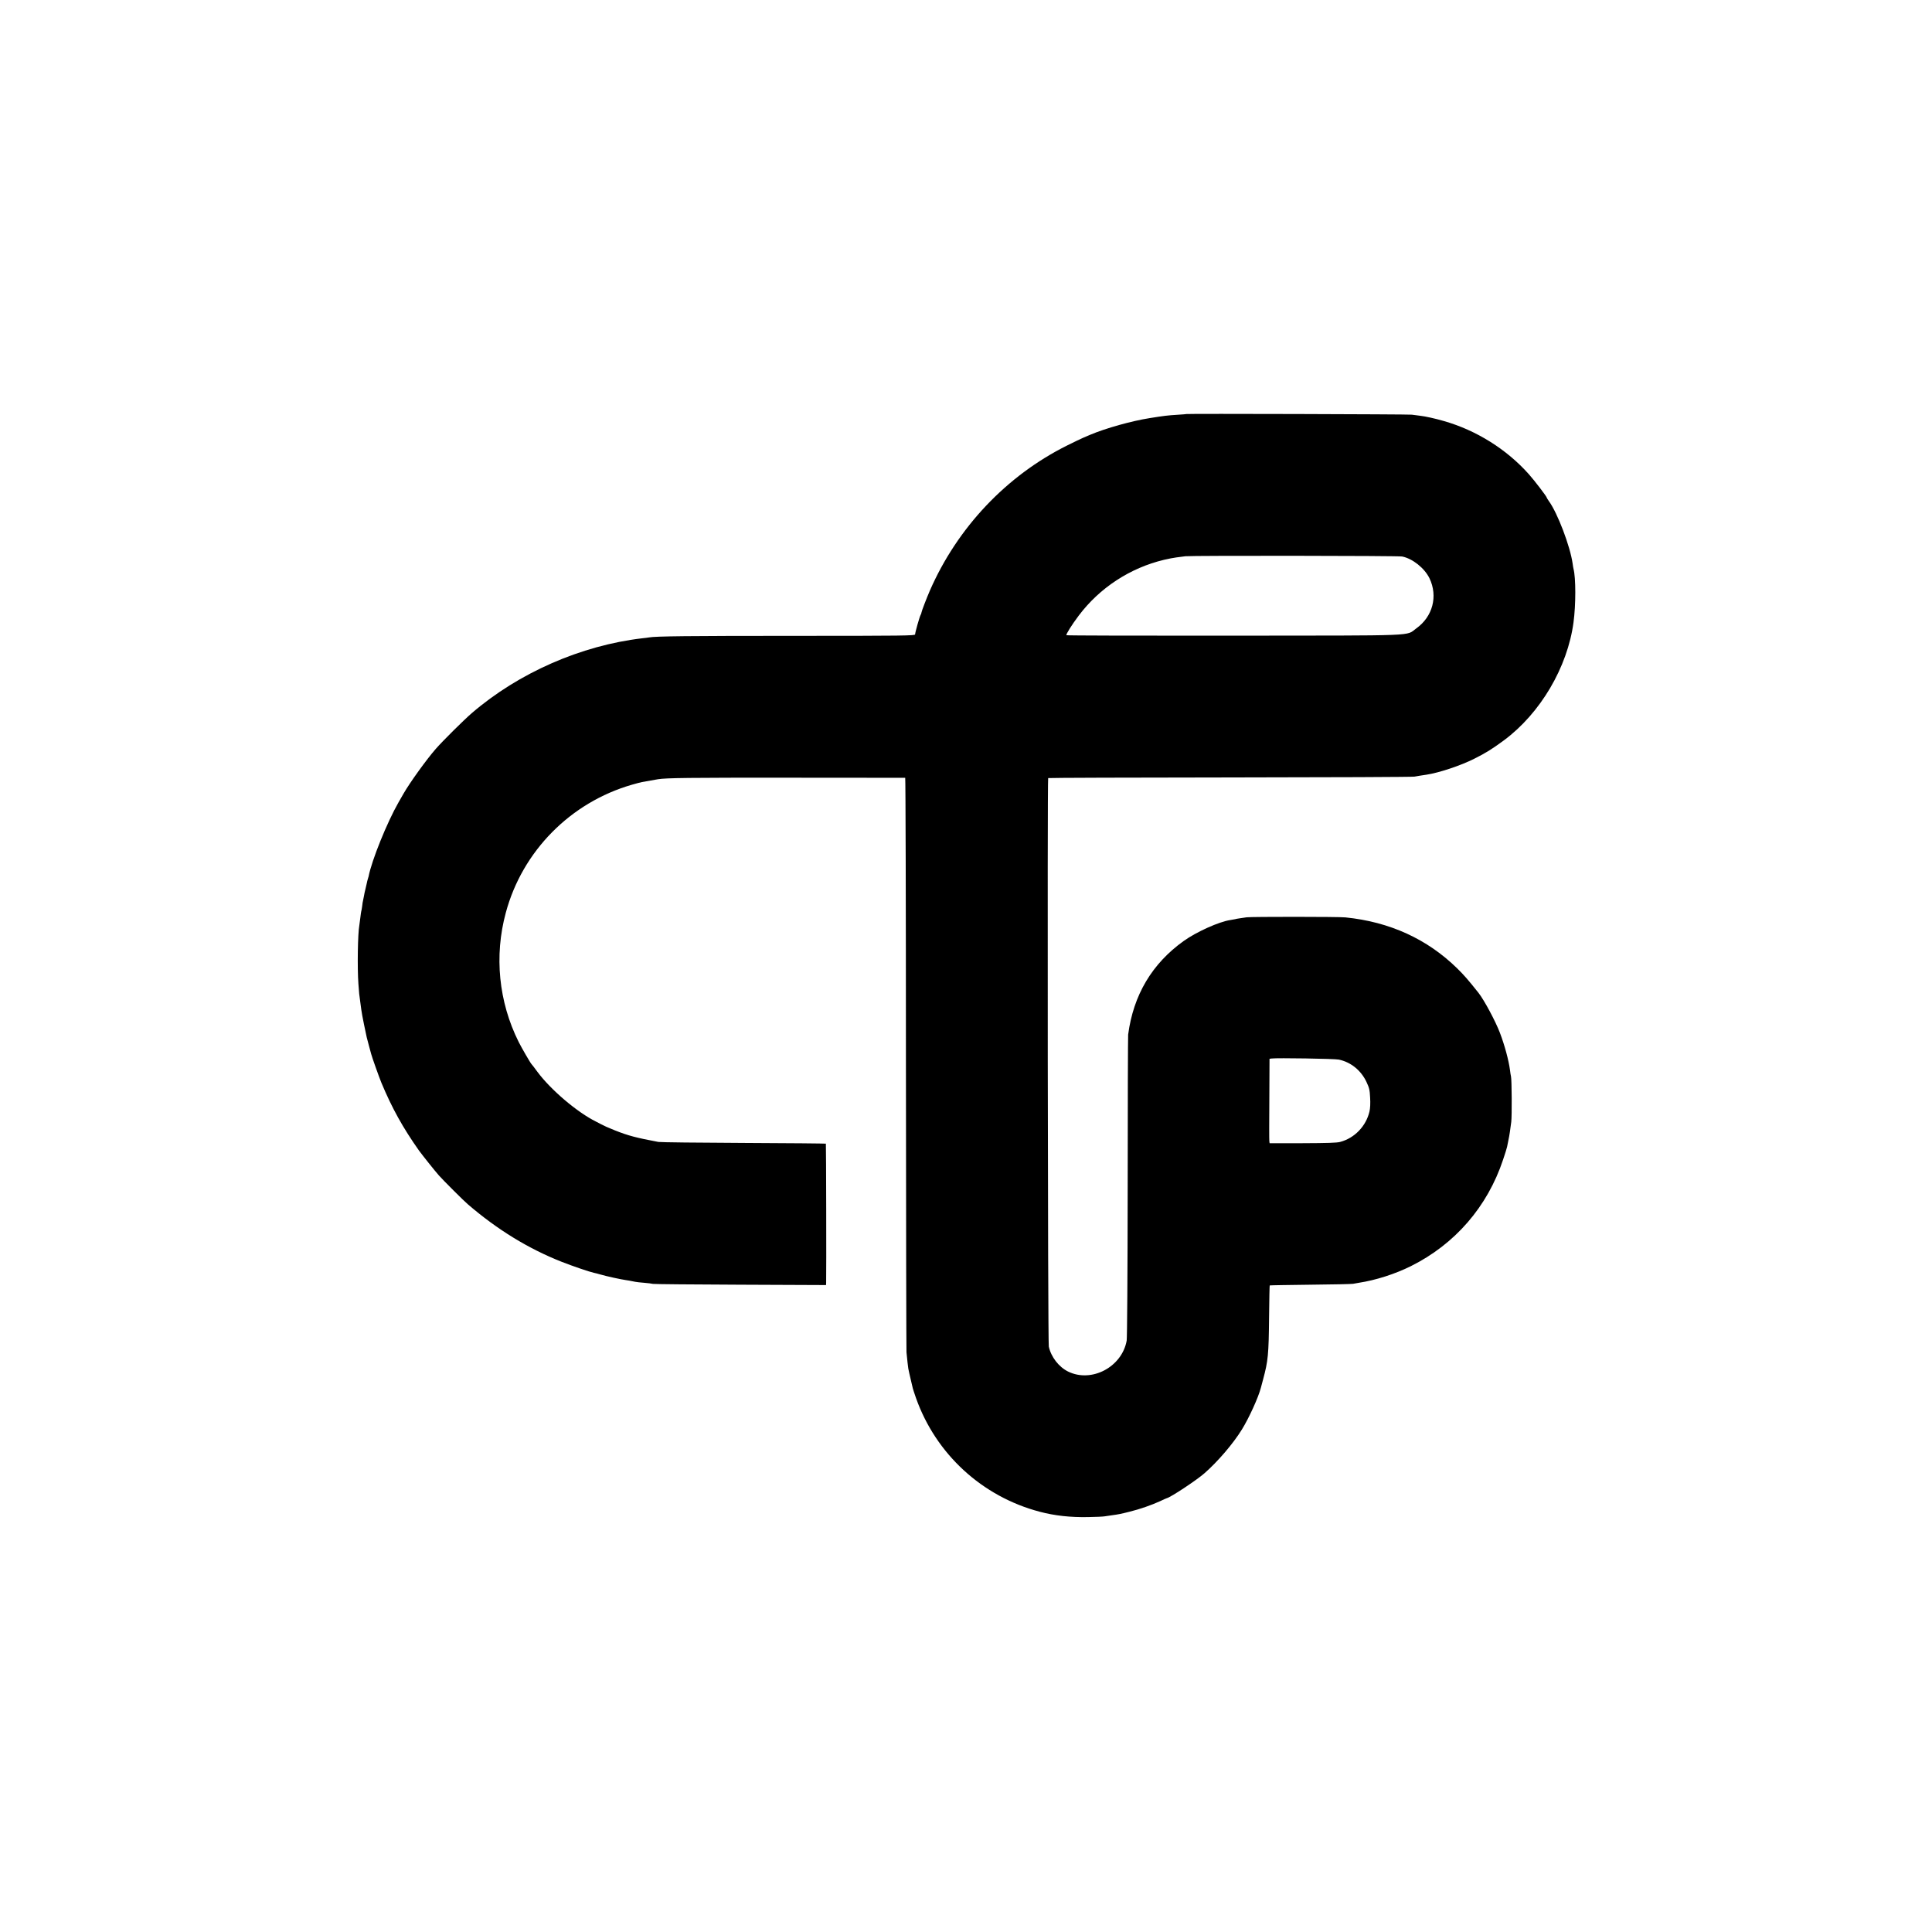 <?xml version="1.0" standalone="no"?>
<!DOCTYPE svg PUBLIC "-//W3C//DTD SVG 20010904//EN"
 "http://www.w3.org/TR/2001/REC-SVG-20010904/DTD/svg10.dtd">
<svg version="1.0" xmlns="http://www.w3.org/2000/svg"
 width="2126pt" height="2126pt" viewBox="0 0 2126 2126"
 preserveAspectRatio="xMidYMid meet">
<g transform="translate(0,2126) scale(0.1,-0.1)"
fill="#000000" stroke="none">
<path d="M13057 16704 c-1 -1 -45 -5 -97 -8 -116 -7 -152 -12 -309 -37 -197
-31 -484 -111 -656 -184 -22 -9 -56 -23 -75 -32 -19 -8 -99 -46 -177 -85 -667
-332 -1208 -904 -1511 -1598 -34 -78 -92 -229 -92 -240 0 -6 -4 -18 -10 -28
-12 -22 -60 -192 -60 -213 0 -14 -121 -16 -1327 -16 -1166 0 -1527 -4 -1599
-17 -11 -2 -46 -7 -79 -10 -671 -79 -1358 -380 -1873 -823 -85 -73 -320 -306
-396 -393 -101 -115 -287 -373 -356 -494 -9 -17 -34 -60 -55 -96 -125 -218
-295 -638 -329 -815 -1 -5 -5 -19 -9 -30 -3 -11 -9 -31 -11 -45 -3 -14 -10
-43 -15 -65 -6 -22 -13 -56 -16 -75 -3 -19 -8 -42 -10 -50 -3 -8 -7 -37 -10
-64 -4 -28 -8 -52 -10 -55 -1 -3 -6 -35 -10 -71 -4 -36 -9 -73 -11 -83 -17
-90 -23 -466 -10 -644 7 -100 9 -122 21 -203 3 -22 8 -59 11 -82 3 -24 16 -97
30 -163 31 -151 29 -141 54 -233 12 -42 23 -84 25 -92 7 -29 87 -255 112 -315
117 -280 236 -494 413 -745 35 -48 177 -227 220 -275 44 -50 275 -281 317
-316 325 -280 667 -489 1031 -633 127 -50 310 -112 357 -122 11 -2 43 -10 70
-18 63 -19 229 -55 280 -62 19 -2 50 -8 105 -19 14 -3 58 -8 99 -11 42 -3 84
-9 96 -12 11 -3 444 -7 963 -9 l942 -4 1 28 c3 107 0 1525 -3 1528 -2 2 -408
6 -903 8 -495 2 -918 7 -940 11 -244 46 -329 68 -478 127 -89 36 -113 47 -157
70 -8 5 -31 16 -50 26 -207 102 -498 349 -646 548 -32 44 -61 82 -65 85 -11
10 -108 177 -142 245 -220 441 -270 947 -141 1422 182 677 712 1213 1388 1408
48 14 98 27 110 29 31 6 147 26 175 31 88 15 345 18 1461 17 690 0 1258 -1
1261 -1 4 -1 8 -1413 8 -3139 1 -1726 4 -3158 6 -3182 8 -82 17 -165 20 -180
6 -30 14 -67 30 -134 9 -38 18 -77 20 -85 2 -9 18 -56 35 -106 219 -616 727
-1083 1360 -1250 166 -44 339 -63 535 -59 83 1 164 5 180 8 17 2 50 8 75 11
82 11 104 16 200 40 114 28 242 73 336 116 38 18 71 33 74 33 43 10 326 197
415 275 146 128 315 325 411 481 77 124 182 354 209 460 3 8 13 49 24 90 55
204 62 273 66 689 2 189 5 345 7 346 2 2 203 5 448 8 245 2 456 7 470 10 14 3
42 8 62 11 185 28 398 96 573 183 486 242 843 654 1015 1172 22 64 41 127 44
141 2 14 9 45 14 70 6 25 13 68 17 95 4 28 11 77 15 110 8 61 6 464 -3 500 -3
11 -8 43 -11 70 -14 107 -59 274 -111 410 -48 127 -173 360 -235 439 -116 146
-159 195 -235 270 -330 323 -743 512 -1230 561 -75 8 -1036 8 -1087 1 -21 -3
-55 -8 -75 -11 -21 -3 -45 -7 -53 -10 -8 -2 -31 -6 -51 -9 -124 -18 -371 -129
-513 -230 -349 -250 -554 -594 -612 -1031 -2 -16 -5 -769 -5 -1672 -1 -982 -6
-1664 -11 -1695 -52 -291 -386 -467 -644 -341 -102 50 -188 160 -213 275 -11
48 -17 6245 -7 6256 3 3 905 6 2003 7 1099 1 2012 5 2028 9 32 6 67 12 130 21
136 20 378 100 528 176 130 65 192 104 327 203 400 297 699 803 765 1298 26
193 26 490 0 588 -2 8 -7 35 -10 60 -27 190 -167 558 -262 687 -12 17 -23 35
-23 38 0 11 -135 188 -195 255 -246 277 -581 486 -940 588 -89 26 -202 51
-257 57 -24 3 -65 8 -93 12 -40 5 -2472 12 -2478 7z m2373 -1568 c114 -23 245
-127 300 -239 95 -198 36 -423 -145 -552 -120 -86 63 -78 -2008 -80 -1011 -1
-1840 1 -1842 5 -6 10 59 114 135 215 231 307 566 526 940 615 47 11 108 23
135 26 28 4 73 9 100 13 69 8 2342 6 2385 -3z m-697 -5536 c132 -28 243 -118
303 -244 31 -66 37 -88 41 -174 4 -64 1 -118 -7 -153 -38 -162 -164 -293 -323
-335 -37 -10 -144 -13 -413 -14 l-363 0 -3 22 c-2 13 -2 222 0 465 l2 442 23
3 c58 8 694 -2 740 -12z"/>
</g>
</svg>
